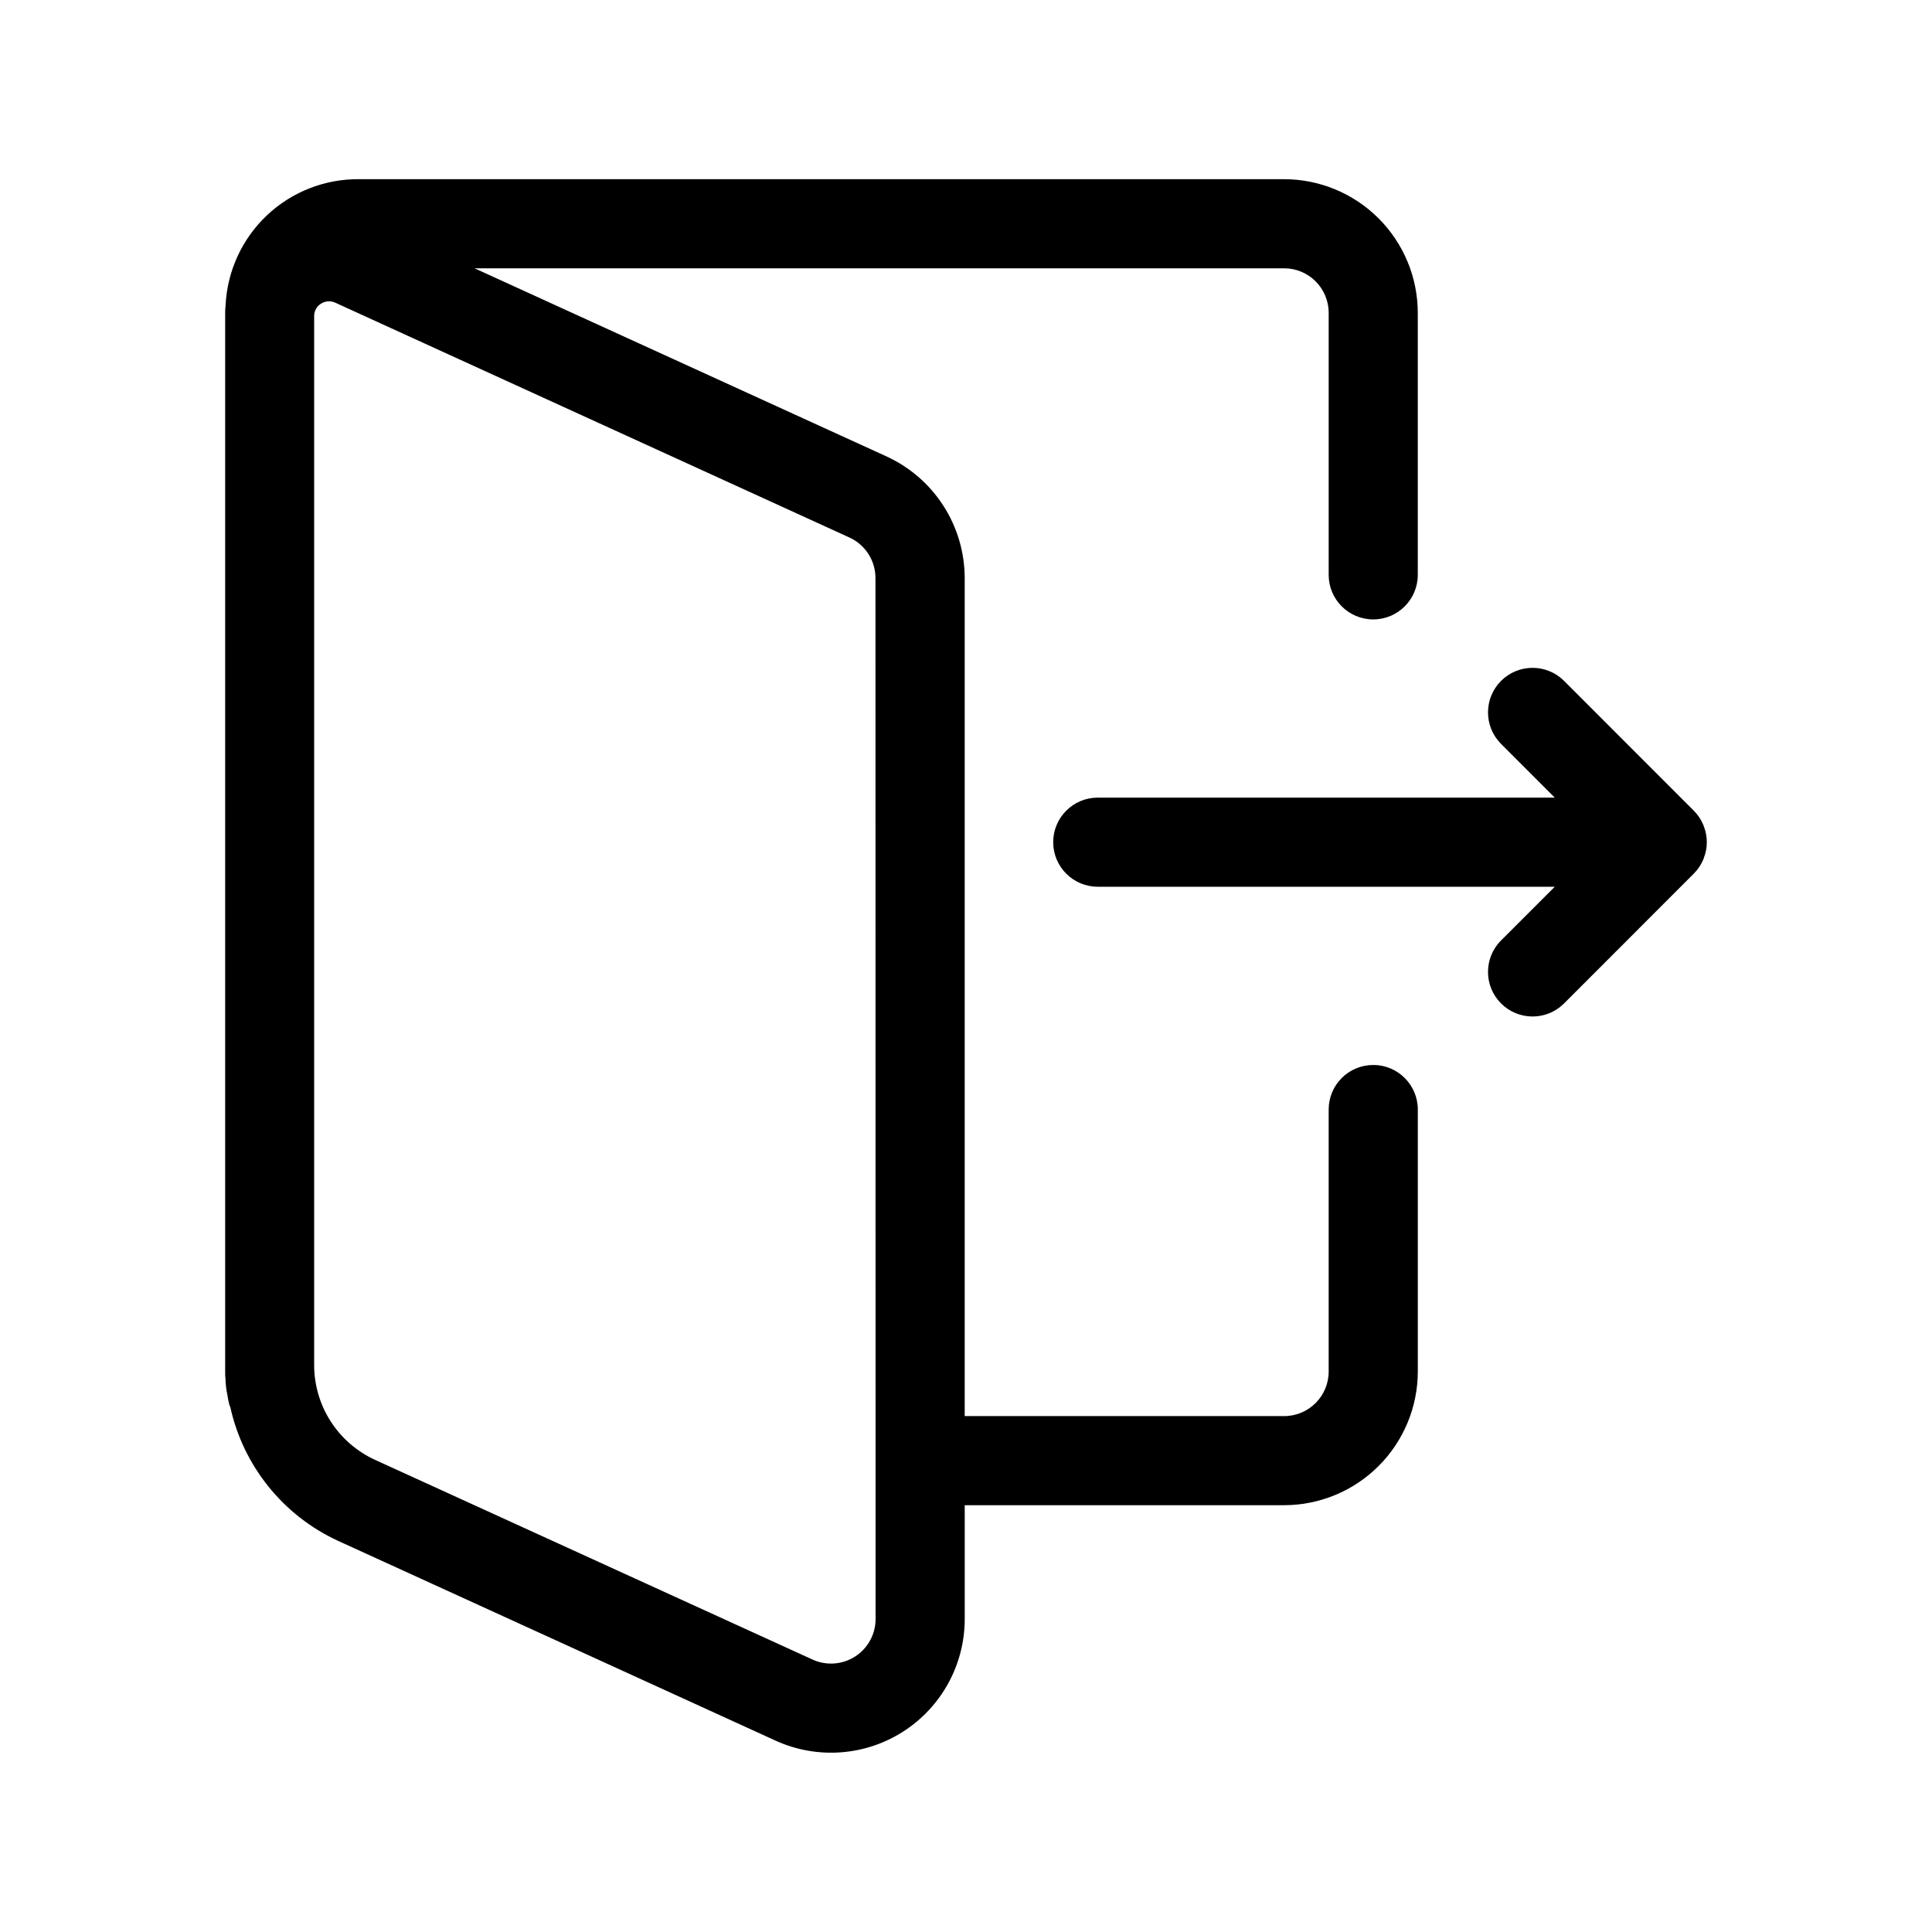 <?xml version="1.0" encoding="UTF-8"?>
<!-- Uploaded to: ICON Repo, www.iconrepo.com, Generator: ICON Repo Mixer Tools -->
<svg fill="#000000" width="800px" height="800px" version="1.1" viewBox="144 144 512 512" xmlns="http://www.w3.org/2000/svg">
 <path d="m507.92 426.23c-6.523 0-11.809 5.289-11.809 11.809v69.434c0 6.519-5.289 11.809-11.809 11.809h-84.648v-222.09c-0.012-6.793-1.965-13.438-5.637-19.148-3.672-5.711-8.902-10.25-15.074-13.082l-109.18-49.859h214.54c6.519 0 11.809 5.285 11.809 11.809v69.43c0 6.519 5.285 11.809 11.809 11.809 6.519 0 11.805-5.289 11.805-11.809v-69.43c-0.008-9.395-3.746-18.398-10.387-25.039-6.641-6.641-15.645-10.375-25.035-10.387h-245.21c-9.062-0.066-17.805 3.375-24.387 9.609-6.582 6.231-10.496 14.77-10.926 23.824-0.078 0.66-0.117 1.324-0.109 1.992v280.56c0 0.668 0 1.348 0.086 2.016 0.035 1.398 0.203 2.793 0.496 4.164 0.129 0.918 0.312 1.832 0.551 2.731 0.047 0.164 0.156 0.285 0.211 0.441 3.434 15.656 14.004 28.801 28.559 35.512l115.94 52.945h0.004c10.965 5.012 23.727 4.098 33.871-2.418 10.141-6.519 16.273-17.746 16.273-29.801v-30.168h84.648c9.391-0.008 18.395-3.746 25.035-10.387 6.641-6.641 10.379-15.645 10.387-25.035v-69.434c0-6.519-5.285-11.809-11.805-11.809zm-131.88 146.83c0 4.019-2.043 7.762-5.426 9.934s-7.637 2.473-11.293 0.801l-115.97-52.938c-4.797-2.203-8.863-5.738-11.715-10.18-2.856-4.445-4.375-9.613-4.383-14.895v-277.99c-0.023-1.344 0.66-2.602 1.805-3.312 1.125-0.73 2.547-0.832 3.769-0.277l136.28 62.242v0.004c4.207 1.922 6.906 6.121 6.902 10.746zm219.41-201.41c-0.594 1.441-1.465 2.75-2.566 3.856l-34.535 34.559c-4.633 4.477-11.996 4.41-16.551-0.145-4.555-4.555-4.621-11.918-0.145-16.551l14.375-14.375h-121.11c-6.519 0-11.809-5.285-11.809-11.809 0-6.519 5.289-11.809 11.809-11.809h121.11l-14.375-14.383c-4.477-4.633-4.41-11.996 0.145-16.551 4.555-4.555 11.918-4.617 16.551-0.145l34.52 34.535c1.102 1.105 1.973 2.414 2.566 3.856l0.055 0.188v0.004c1.113 2.758 1.113 5.844 0 8.602z"/>
</svg>